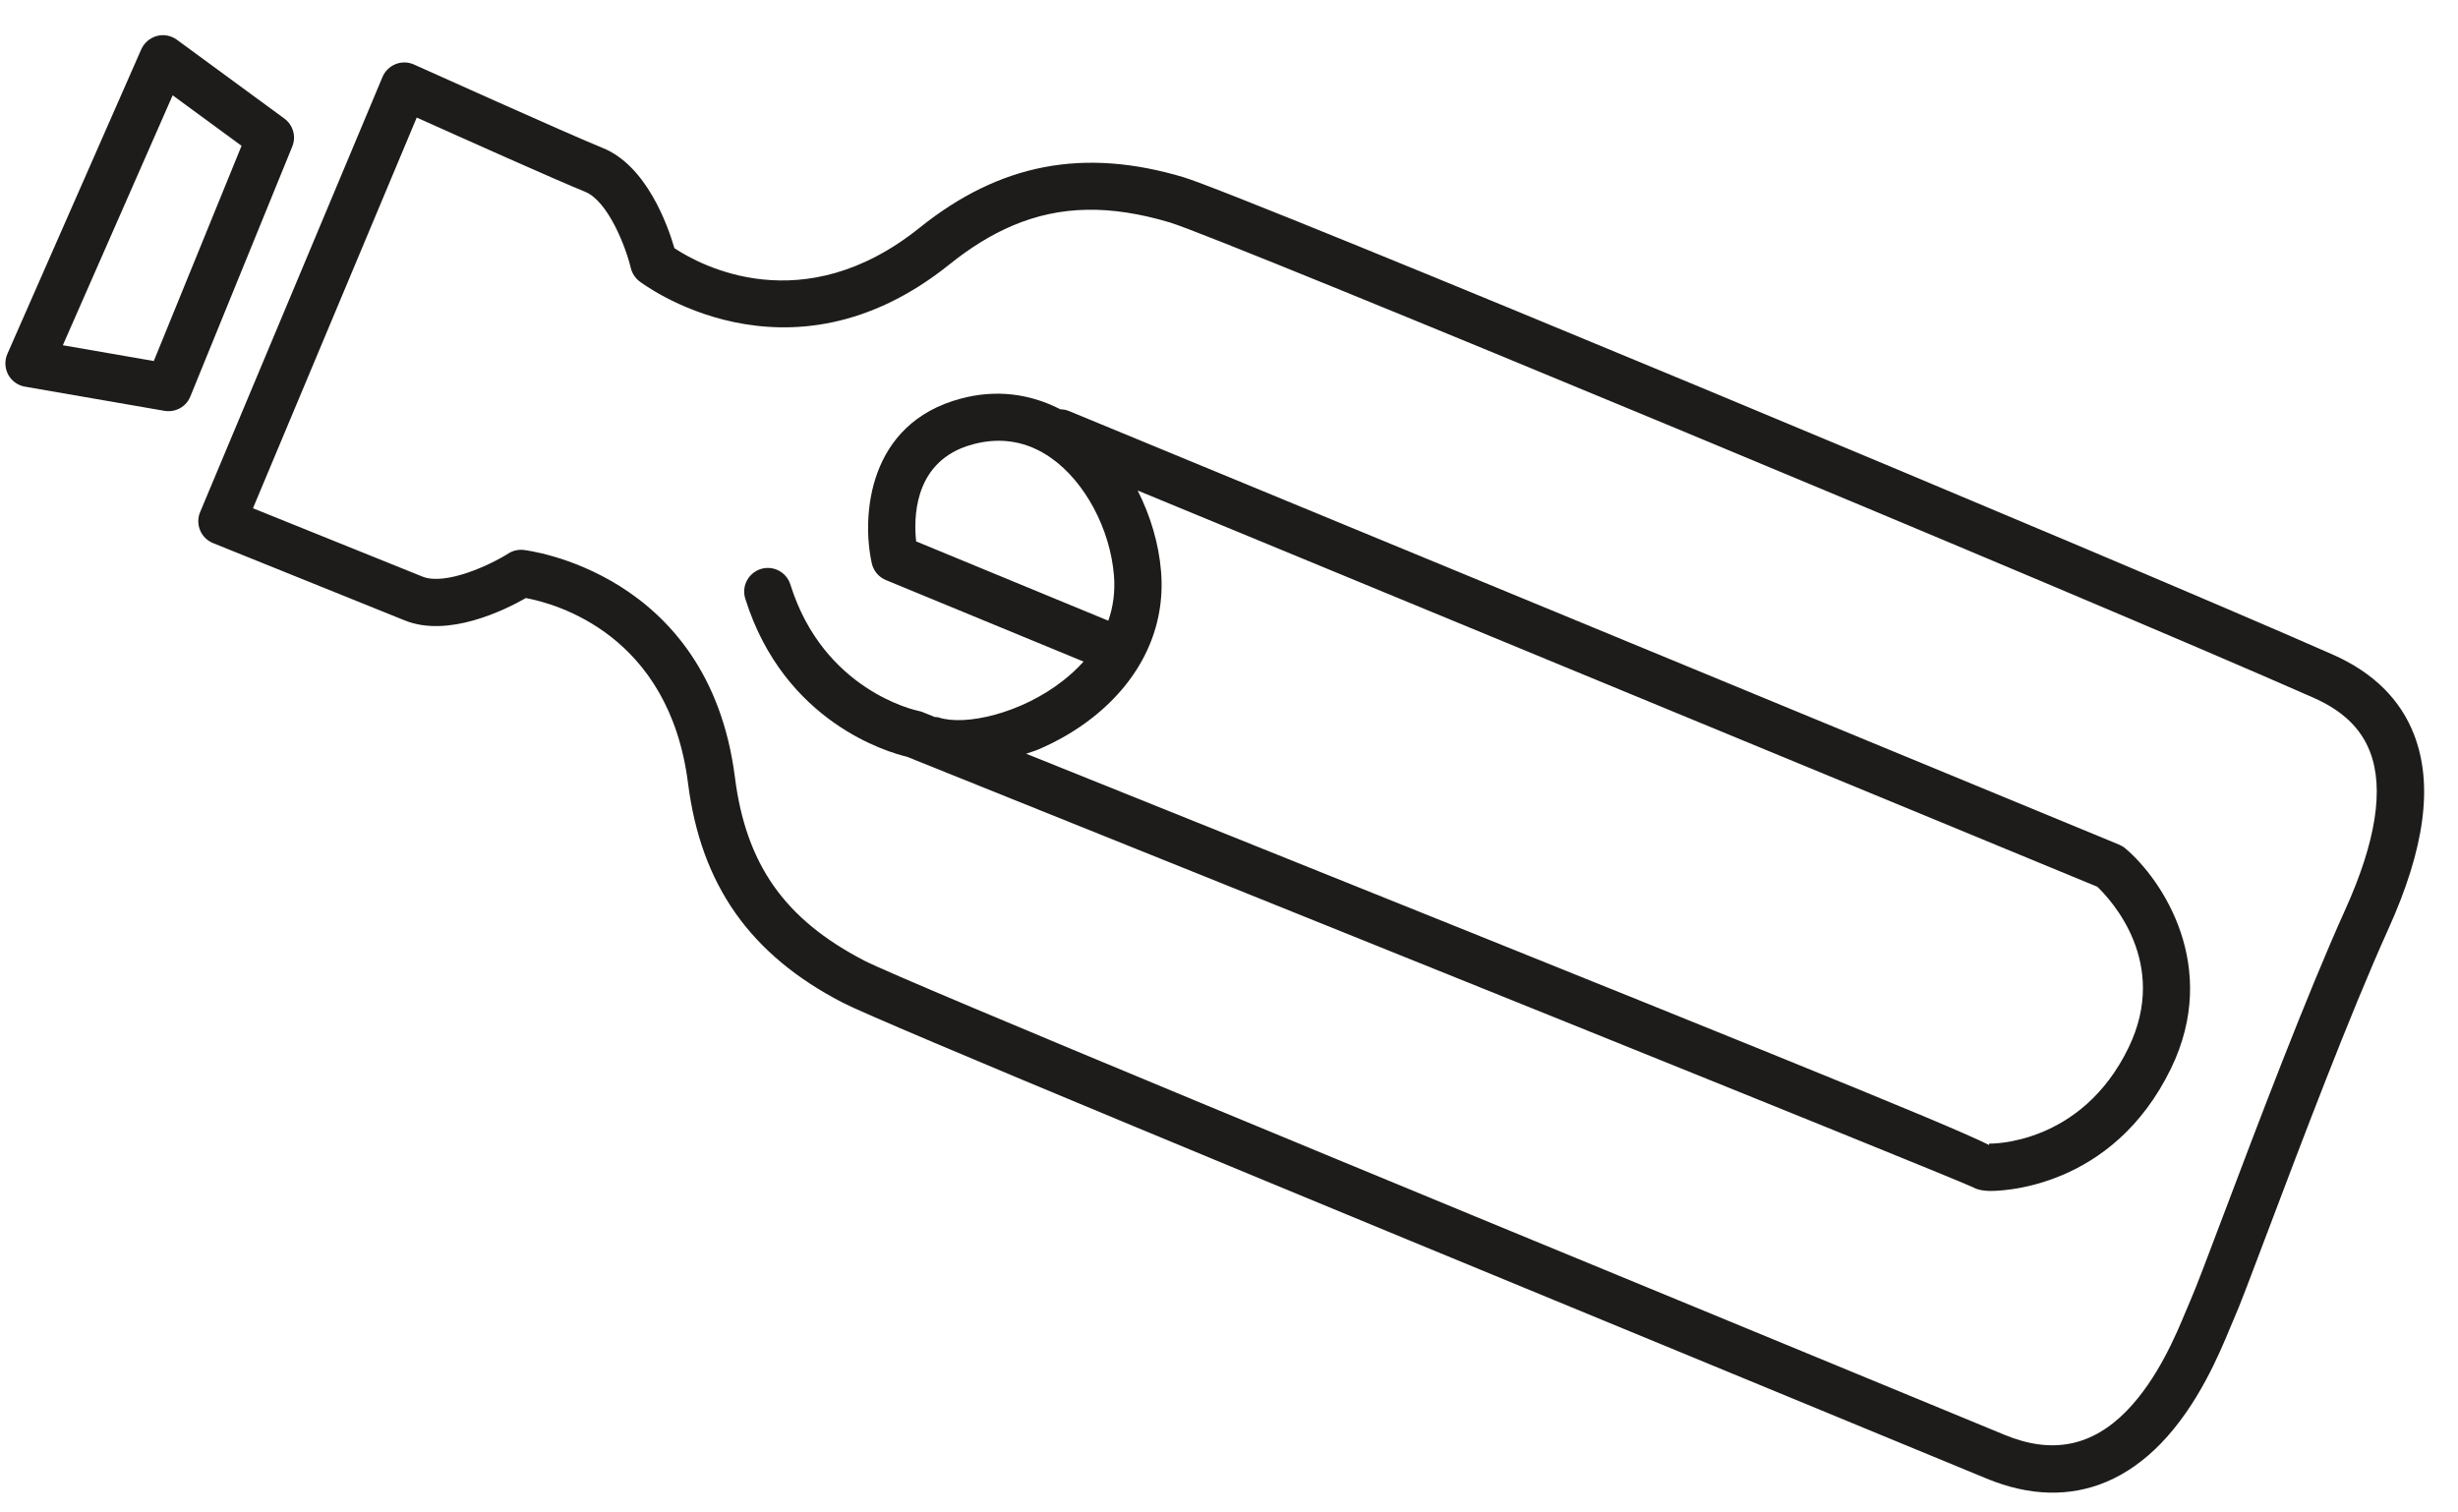 <?xml version="1.0" encoding="UTF-8"?>
<svg width="65px" height="40px" viewBox="0 0 65 40" version="1.1" xmlns="http://www.w3.org/2000/svg" xmlns:xlink="http://www.w3.org/1999/xlink">
    <!-- Generator: Sketch 43.2 (39069) - http://www.bohemiancoding.com/sketch -->
    <title>Flasche Icon</title>
    <desc>Created with Sketch.</desc>
    <defs></defs>
    <g id="Page-2" stroke="none" stroke-width="1" fill="none" fill-rule="evenodd">
        <g id="Tablet-Portrait" transform="translate(-584, -1306)" fill="#1D1C1B">
            <g id="BOX-5-Flaschenpost" transform="translate(403, 1275)">
                <g id="Flasche-Icon" transform="translate(214.706, 49.817) scale(-1, 1) rotate(23) translate(-214.706, -49.817) translate(187.206, 21.817)">
                    <path d="M46.85,15.91 C46.389,16.372 45.081,16.33 44.52,16.236 C44.383,16.212 44.239,16.237 44.117,16.304 C44.074,16.327 39.824,18.729 41.316,24.022 C41.949,26.264 41.574,28.001 40.06,29.828 C39.34,30.699 29.085,41.1 22.299,47.982 C20.12,50.192 18.285,52.054 17.207,53.151 C16.255,54.12 15.195,54.34 13.975,53.825 C12.893,53.368 11.991,52.481 11.505,52.005 L11.286,51.793 C11.069,51.592 10.418,50.912 9.597,50.052 C7.904,48.28 5.346,45.603 3.478,43.879 C2.038,42.55 1.288,41.347 1.252,40.304 C1.228,39.635 1.494,39.013 2.067,38.402 C6.553,33.617 23.91,15.911 24.995,15.013 C26.261,13.966 27.482,13.464 28.858,13.464 C29.47,13.464 30.113,13.563 30.802,13.758 C36.097,15.25 38.496,11 38.52,10.957 C38.587,10.834 38.611,10.691 38.589,10.552 C38.493,9.993 38.449,8.689 38.913,8.223 C39.453,7.684 41.371,5.62 42.245,4.677 L50.269,12.496 L46.85,15.91 Z M42.658,3.334 C42.538,3.216 42.371,3.155 42.206,3.157 C42.038,3.161 41.877,3.234 41.764,3.357 C41.733,3.39 38.705,6.666 38.031,7.34 C37.151,8.219 37.246,9.878 37.322,10.52 C36.871,11.201 34.95,13.629 31.142,12.555 C28.526,11.818 26.322,12.293 24.198,14.05 C22.938,15.094 5.319,33.106 1.155,37.547 C0.353,38.401 -0.034,39.344 0.003,40.349 C0.053,41.757 0.912,43.212 2.631,44.798 C4.47,46.494 7.011,49.155 8.693,50.915 C9.562,51.826 10.191,52.484 10.438,52.711 L10.63,52.897 C11.136,53.393 12.188,54.427 13.488,54.976 C14.075,55.224 14.649,55.348 15.204,55.348 C16.258,55.348 17.238,54.904 18.099,54.027 C19.177,52.931 21.012,51.069 23.189,48.86 C32.19,39.732 40.327,31.468 41.023,30.625 C42.782,28.502 43.257,26.296 42.519,23.682 C41.444,19.869 43.876,17.951 44.553,17.502 C45.194,17.577 46.856,17.673 47.734,16.794 L51.599,12.933 C51.718,12.815 51.785,12.655 51.783,12.487 C51.782,12.32 51.715,12.16 51.594,12.043 L42.658,3.334 Z" id="Fill-1"></path>
                    <path d="M51.161,7.887 L46.801,3.554 L47.956,1.613 L53.212,6.563 L51.161,7.887 Z M54.651,6.2 L48.245,0.169 C48.106,0.039 47.916,-0.018 47.73,0.005 C47.541,0.031 47.376,0.141 47.279,0.304 L45.477,3.334 C45.331,3.58 45.37,3.895 45.575,4.097 L50.638,9.128 C50.758,9.248 50.916,9.31 51.078,9.31 C51.194,9.31 51.312,9.277 51.416,9.21 L54.562,7.18 C54.724,7.076 54.828,6.903 54.846,6.712 C54.862,6.52 54.791,6.332 54.651,6.2 L54.651,6.2 Z" id="Fill-3"></path>
                    <path d="M14.589,45.934 L14.571,45.903 C14.551,45.914 12.357,46.902 10.188,45.008 C8.304,43.364 9.092,41.214 9.285,40.767 L28.55,21.205 C28.5,21.945 28.582,22.708 28.816,23.415 C29.281,24.825 30.412,25.838 32,26.269 C32.534,26.414 33.099,26.483 33.652,26.483 C33.764,26.483 33.872,26.467 33.984,26.461 C19.102,41.286 15.471,44.909 14.589,45.934 M32.074,18.379 C32.194,18.362 32.31,18.353 32.42,18.353 C33.756,18.353 34.287,19.559 34.468,20.155 L30.61,24.071 C30.357,23.794 30.144,23.45 30.003,23.023 C29.617,21.855 29.743,20.449 30.318,19.523 C30.72,18.873 31.312,18.488 32.074,18.379 M38.535,19.222 C38.192,19.256 37.941,19.562 37.975,19.906 C38.262,22.817 36.246,24.248 36.163,24.306 C36.13,24.328 36.1,24.353 36.072,24.38 C35.989,24.463 35.912,24.54 35.83,24.622 C35.799,24.641 35.766,24.65 35.739,24.674 C35.187,25.16 33.686,25.433 32.327,25.062 C32.109,25.003 31.872,24.922 31.635,24.811 L35.605,20.783 C35.748,20.637 35.811,20.431 35.774,20.23 C35.546,19.002 34.443,16.774 31.897,17.142 C30.955,17.276 30.176,17.728 29.592,18.43 C29.524,18.46 29.459,18.501 29.403,18.558 L8.318,39.968 C8.272,40.015 8.234,40.068 8.205,40.126 C7.624,41.283 7.12,43.989 9.366,45.95 C10.705,47.119 12.06,47.425 13.112,47.425 C14.221,47.425 14.994,47.085 15.055,47.057 C15.131,47.022 15.305,46.944 15.426,46.788 C16.097,46.059 29.717,32.476 36.918,25.302 C37.311,25.014 39.556,23.208 39.219,19.783 C39.185,19.439 38.881,19.191 38.535,19.222" id="Fill-5"></path>
                </g>
            </g>
        </g>
    </g>
</svg>